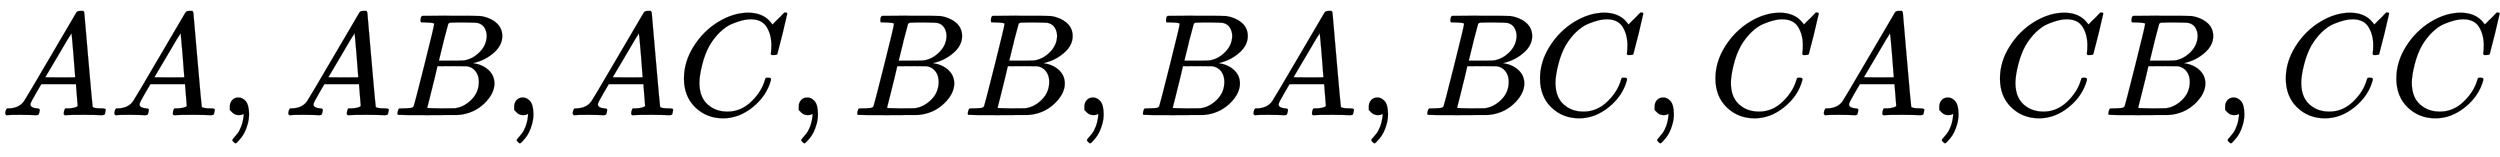 <svg xmlns:xlink="http://www.w3.org/1999/xlink" width="39.912ex" height="2.509ex" style="vertical-align: -0.671ex;" viewBox="0 -791.3 17184.3 1080.4" role="img" focusable="false" xmlns="http://www.w3.org/2000/svg" aria-labelledby="MathJax-SVG-1-Title">
<title id="MathJax-SVG-1-Title">{\displaystyle AA,AB,AC,BB,BA,BC,CA,CB,CC}</title>
<defs aria-hidden="true">
<path stroke-width="1" id="E1-MJMATHI-41" d="M208 74Q208 50 254 46Q272 46 272 35Q272 34 270 22Q267 8 264 4T251 0Q249 0 239 0T205 1T141 2Q70 2 50 0H42Q35 7 35 11Q37 38 48 46H62Q132 49 164 96Q170 102 345 401T523 704Q530 716 547 716H555H572Q578 707 578 706L606 383Q634 60 636 57Q641 46 701 46Q726 46 726 36Q726 34 723 22Q720 7 718 4T704 0Q701 0 690 0T651 1T578 2Q484 2 455 0H443Q437 6 437 9T439 27Q443 40 445 43L449 46H469Q523 49 533 63L521 213H283L249 155Q208 86 208 74ZM516 260Q516 271 504 416T490 562L463 519Q447 492 400 412L310 260L413 259Q516 259 516 260Z"></path>
<path stroke-width="1" id="E1-MJMAIN-2C" d="M78 35T78 60T94 103T137 121Q165 121 187 96T210 8Q210 -27 201 -60T180 -117T154 -158T130 -185T117 -194Q113 -194 104 -185T95 -172Q95 -168 106 -156T131 -126T157 -76T173 -3V9L172 8Q170 7 167 6T161 3T152 1T140 0Q113 0 96 17Z"></path>
<path stroke-width="1" id="E1-MJMATHI-42" d="M231 637Q204 637 199 638T194 649Q194 676 205 682Q206 683 335 683Q594 683 608 681Q671 671 713 636T756 544Q756 480 698 429T565 360L555 357Q619 348 660 311T702 219Q702 146 630 78T453 1Q446 0 242 0Q42 0 39 2Q35 5 35 10Q35 17 37 24Q42 43 47 45Q51 46 62 46H68Q95 46 128 49Q142 52 147 61Q150 65 219 339T288 628Q288 635 231 637ZM649 544Q649 574 634 600T585 634Q578 636 493 637Q473 637 451 637T416 636H403Q388 635 384 626Q382 622 352 506Q352 503 351 500L320 374H401Q482 374 494 376Q554 386 601 434T649 544ZM595 229Q595 273 572 302T512 336Q506 337 429 337Q311 337 310 336Q310 334 293 263T258 122L240 52Q240 48 252 48T333 46Q422 46 429 47Q491 54 543 105T595 229Z"></path>
<path stroke-width="1" id="E1-MJMATHI-43" d="M50 252Q50 367 117 473T286 641T490 704Q580 704 633 653Q642 643 648 636T656 626L657 623Q660 623 684 649Q691 655 699 663T715 679T725 690L740 705H746Q760 705 760 698Q760 694 728 561Q692 422 692 421Q690 416 687 415T669 413H653Q647 419 647 422Q647 423 648 429T650 449T651 481Q651 552 619 605T510 659Q484 659 454 652T382 628T299 572T226 479Q194 422 175 346T156 222Q156 108 232 58Q280 24 350 24Q441 24 512 92T606 240Q610 253 612 255T628 257Q648 257 648 248Q648 243 647 239Q618 132 523 55T319 -22Q206 -22 128 53T50 252Z"></path>
</defs>
<g stroke="currentColor" fill="currentColor" stroke-width="0" transform="matrix(1 0 0 -1 0 0)" aria-hidden="true">
 <use xlink:href="#E1-MJMATHI-41" x="0" y="0"></use>
 <use xlink:href="#E1-MJMATHI-41" x="750" y="0"></use>
 <use xlink:href="#E1-MJMAIN-2C" x="1501" y="0"></use>
 <use xlink:href="#E1-MJMATHI-41" x="1946" y="0"></use>
 <use xlink:href="#E1-MJMATHI-42" x="2696" y="0"></use>
 <use xlink:href="#E1-MJMAIN-2C" x="3456" y="0"></use>
 <use xlink:href="#E1-MJMATHI-41" x="3901" y="0"></use>
 <use xlink:href="#E1-MJMATHI-43" x="4651" y="0"></use>
 <use xlink:href="#E1-MJMAIN-2C" x="5412" y="0"></use>
 <use xlink:href="#E1-MJMATHI-42" x="5857" y="0"></use>
 <use xlink:href="#E1-MJMATHI-42" x="6617" y="0"></use>
 <use xlink:href="#E1-MJMAIN-2C" x="7376" y="0"></use>
 <use xlink:href="#E1-MJMATHI-42" x="7821" y="0"></use>
 <use xlink:href="#E1-MJMATHI-41" x="8581" y="0"></use>
 <use xlink:href="#E1-MJMAIN-2C" x="9331" y="0"></use>
 <use xlink:href="#E1-MJMATHI-42" x="9776" y="0"></use>
 <use xlink:href="#E1-MJMATHI-43" x="10536" y="0"></use>
 <use xlink:href="#E1-MJMAIN-2C" x="11296" y="0"></use>
 <use xlink:href="#E1-MJMATHI-43" x="11742" y="0"></use>
 <use xlink:href="#E1-MJMATHI-41" x="12502" y="0"></use>
 <use xlink:href="#E1-MJMAIN-2C" x="13253" y="0"></use>
 <use xlink:href="#E1-MJMATHI-43" x="13698" y="0"></use>
 <use xlink:href="#E1-MJMATHI-42" x="14458" y="0"></use>
 <use xlink:href="#E1-MJMAIN-2C" x="15218" y="0"></use>
 <use xlink:href="#E1-MJMATHI-43" x="15663" y="0"></use>
 <use xlink:href="#E1-MJMATHI-43" x="16423" y="0"></use>
</g>
</svg>